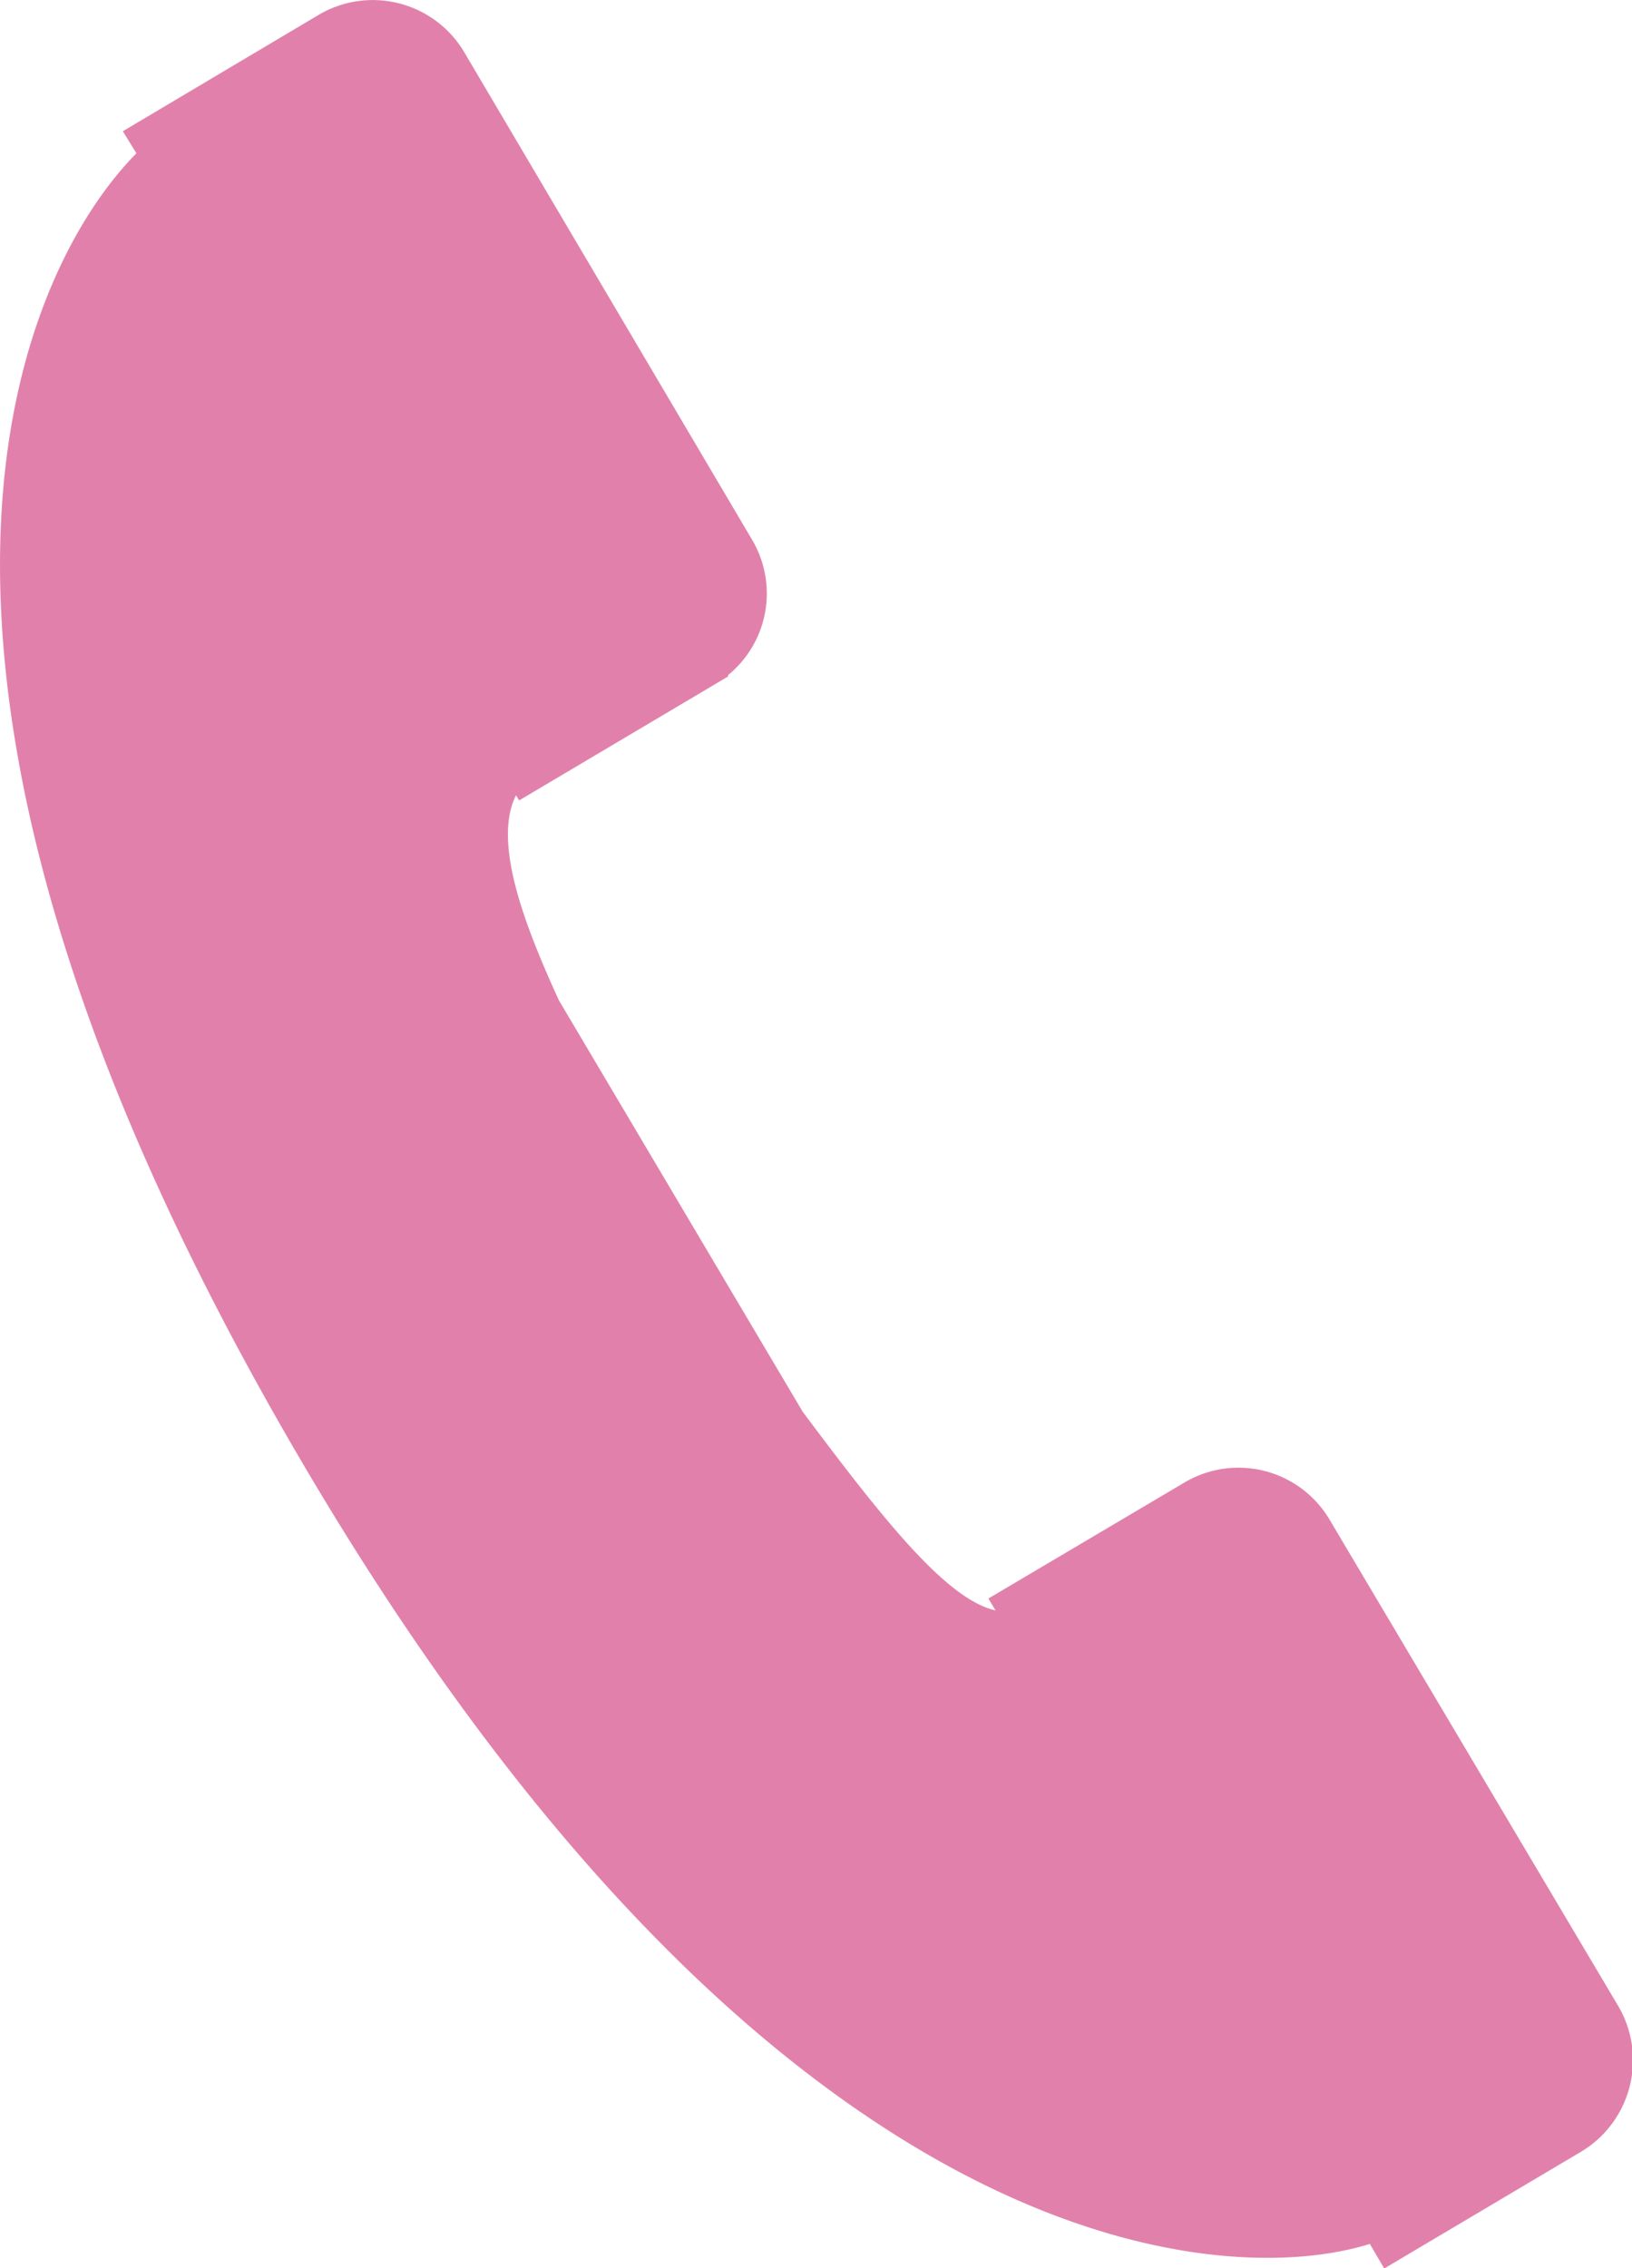 <svg xmlns="http://www.w3.org/2000/svg" width="36.38" height="50.56" viewBox="0 0 36.38 50.56">
  <defs>
    <style>
      .cls-1 {
        fill: #e181ab;
        stroke: #e181ab;
        stroke-miterlimit: 10;
        stroke-width: 1.26px;
      }
    </style>
  </defs>
  <g id="レイヤー_2" data-name="レイヤー 2">
    <g id="レイヤー_2-2" data-name="レイヤー 2">
      <path class="cls-1" d="M35.51,45h0L29.1,34.2a1.73,1.73,0,0,0-2.38-.61L22.9,35.85l.32.53c-1.69.76-3.19-1-5.85-4.56L11.9,22.59c-1.08-2.36-1.93-4.75-.29-5.91l.18.3,3.81-2.26h0a1.72,1.72,0,0,0,.61-2.39h0L9.81,1.49A1.74,1.74,0,0,0,7.43.87L3.61,3.14l.24.39c-2.12,1.73-7.4,9.94,3.08,28.15,10.88,18.9,21.25,18.78,23.88,17.56l.27.46,3.81-2.26h0A1.75,1.75,0,0,0,35.51,45Z"/>
    </g>
  </g>
</svg>
